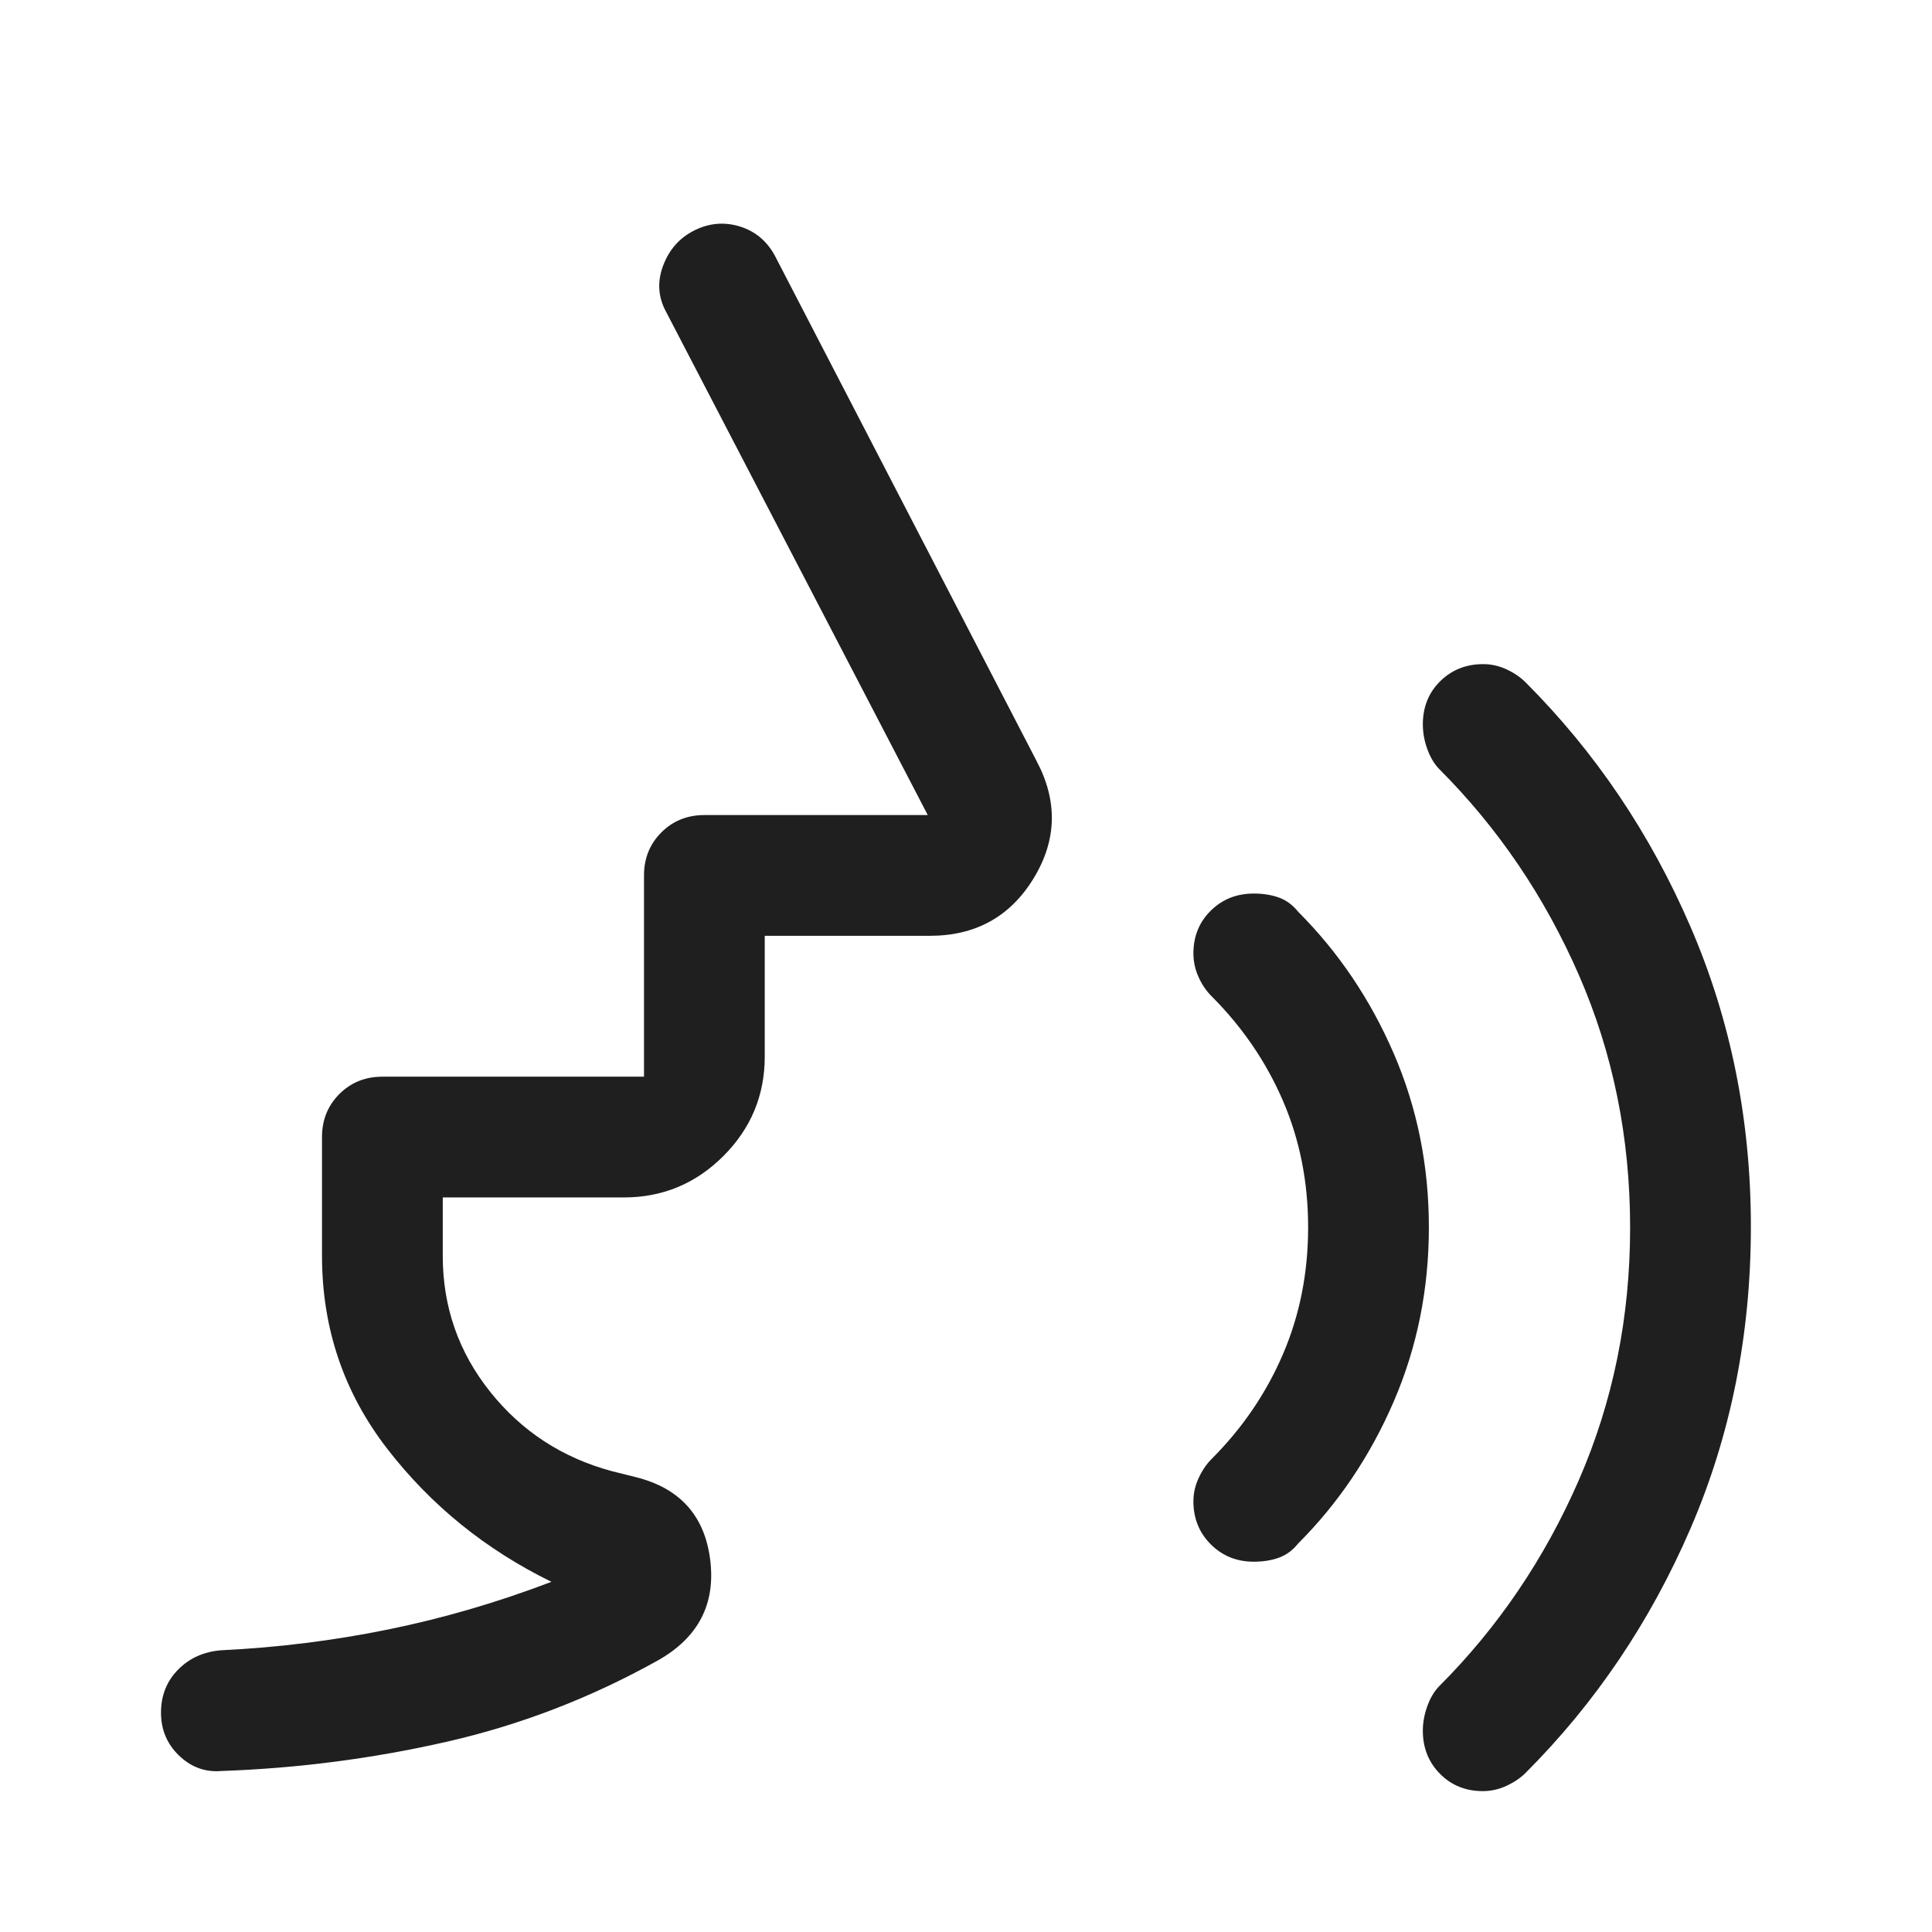 <svg xmlns="http://www.w3.org/2000/svg" height="48px" viewBox="0 -960 960 960" width="48px" fill="#1f1f1f"><path d="M736.84-70Q724-70 715.5-78.63 707-87.25 707-100q0-6 2.18-12.1 2.18-6.09 5.82-9.9 44-44 69.5-102.5T810-350q0-67.19-25.5-125.6Q759-534 715-578q-3.64-3.8-5.82-9.89-2.18-6.09-2.18-12.18 0-12.93 8.63-21.43 8.62-8.5 21.37-8.5 6 0 11.63 2.62 5.62 2.63 9.37 6.38 52 52 82 121.5t30 149.01q0 80.49-30 149.99Q810-131 758-79q-3.78 3.75-9.44 6.37Q742.89-70 736.84-70ZM623-184q-12.75 0-21.37-8.63Q593-201.25 593-214q0-6 2.63-11.63 2.62-5.62 6.37-9.37 23-23 35.5-52.12 12.5-29.12 12.5-63Q650-384 637.5-413T602-465q-4-4-6.5-9.63-2.5-5.62-2.5-11.62 0-12.75 8.63-21.25 8.62-8.5 21.37-8.5 7 0 12.5 2t9.5 7q30 30 47.5 70.37 17.5 40.36 17.5 86.5 0 46.13-17.5 86.63Q675-223 645-193q-4 5-9.5 7t-12.5 2ZM310-365h-90v29q0 38 23.5 67.5T304-229l12 3q32.8 8.22 36.9 41.11Q357-152 327-135q-50.06 27.95-105.03 40.47Q167-82 110-80q-12 1-21-7.63-9-8.62-9-21.37 0-12.75 8.5-21.38Q97-139 110-140q42-2 82.86-10.32Q233.73-158.64 274-174q-49-24-81.5-66T160-336v-59q0-12.75 8.63-21.38Q177.25-425 190-425h130v-100q0-12.75 8.63-21.38Q337.25-555 350-555h111L331-805q-6-11-1.5-23t15.5-17.5q11-5.5 22.5-2T385-833l130 251q16 30-1.44 58.5T462-495h-82v60q0 28.87-20.56 49.44Q338.88-365 310-365Z"/></svg>